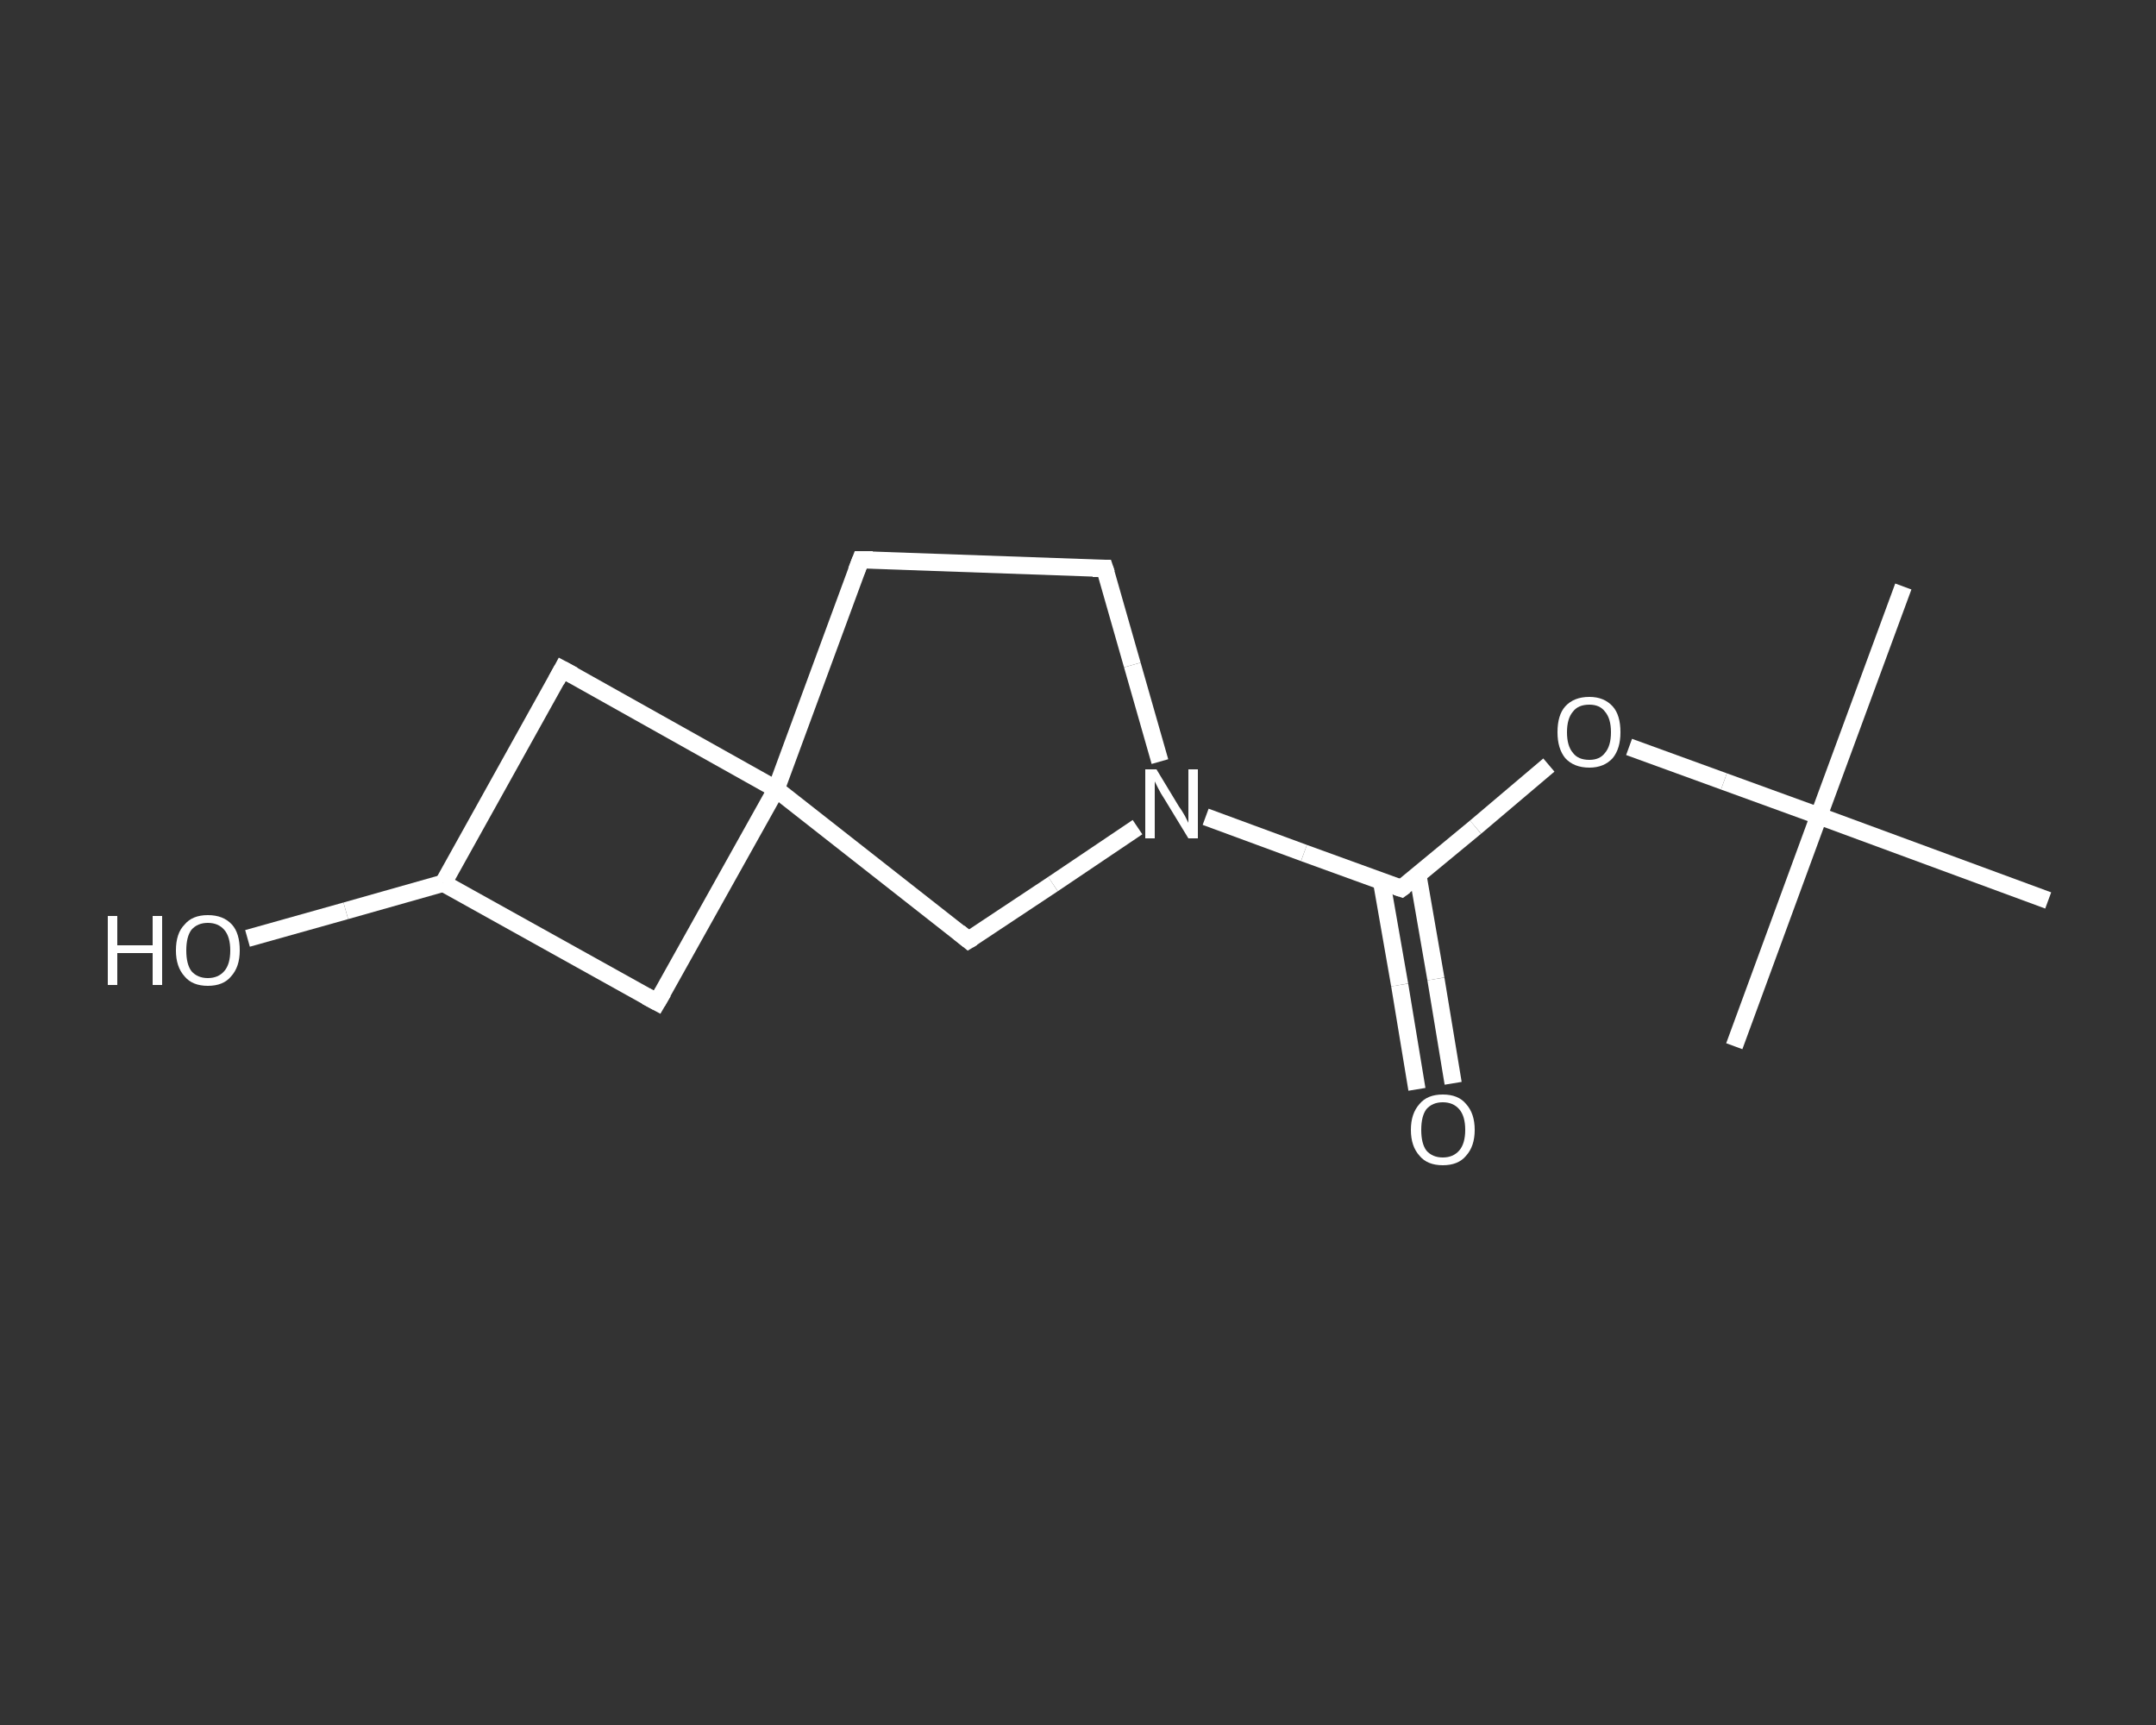 <?xml version='1.0' encoding='iso-8859-1'?>
<svg version='1.1' baseProfile='full'
              xmlns='http://www.w3.org/2000/svg'
                      xmlns:rdkit='http://www.rdkit.org/xml'
                      xmlns:xlink='http://www.w3.org/1999/xlink'
                  xml:space='preserve'
width='250px' height='200px' viewBox='0 0 250 200'>
<rect x="0" y="0" width="250" height="200" fill="#333333" stroke="none"/>
<!-- END OF HEADER -->
<rect style='opacity:1.0;fill:transparent;stroke:none' width='250.0' height='200.0' x='0.0' y='0.0'> </rect>
<path class='bond-0 atom-0 atom-1' d='M 220.7,68.0 L 210.9,94.6' style='fill:none;fill-rule:evenodd;stroke:#FFFFFF;stroke-width:2.0px;stroke-linecap:butt;stroke-linejoin:miter;stroke-opacity:1' />
<path class='bond-1 atom-1 atom-2' d='M 210.9,94.6 L 201.1,121.3' style='fill:none;fill-rule:evenodd;stroke:#FFFFFF;stroke-width:2.0px;stroke-linecap:butt;stroke-linejoin:miter;stroke-opacity:1' />
<path class='bond-2 atom-1 atom-3' d='M 210.9,94.6 L 237.5,104.4' style='fill:none;fill-rule:evenodd;stroke:#FFFFFF;stroke-width:2.0px;stroke-linecap:butt;stroke-linejoin:miter;stroke-opacity:1' />
<path class='bond-3 atom-1 atom-4' d='M 210.9,94.6 L 199.9,90.6' style='fill:none;fill-rule:evenodd;stroke:#FFFFFF;stroke-width:2.0px;stroke-linecap:butt;stroke-linejoin:miter;stroke-opacity:1' />
<path class='bond-3 atom-1 atom-4' d='M 199.9,90.6 L 188.9,86.6' style='fill:none;fill-rule:evenodd;stroke:#FFFFFF;stroke-width:2.0px;stroke-linecap:butt;stroke-linejoin:miter;stroke-opacity:1' />
<path class='bond-4 atom-4 atom-5' d='M 179.6,88.7 L 171.1,95.9' style='fill:none;fill-rule:evenodd;stroke:#FFFFFF;stroke-width:2.0px;stroke-linecap:butt;stroke-linejoin:miter;stroke-opacity:1' />
<path class='bond-4 atom-4 atom-5' d='M 171.1,95.9 L 162.5,103.0' style='fill:none;fill-rule:evenodd;stroke:#FFFFFF;stroke-width:2.0px;stroke-linecap:butt;stroke-linejoin:miter;stroke-opacity:1' />
<path class='bond-5 atom-5 atom-6' d='M 160.2,102.2 L 162.3,114.2' style='fill:none;fill-rule:evenodd;stroke:#FFFFFF;stroke-width:2.0px;stroke-linecap:butt;stroke-linejoin:miter;stroke-opacity:1' />
<path class='bond-5 atom-5 atom-6' d='M 162.3,114.2 L 164.3,126.3' style='fill:none;fill-rule:evenodd;stroke:#FFFFFF;stroke-width:2.0px;stroke-linecap:butt;stroke-linejoin:miter;stroke-opacity:1' />
<path class='bond-5 atom-5 atom-6' d='M 164.4,101.4 L 166.5,113.5' style='fill:none;fill-rule:evenodd;stroke:#FFFFFF;stroke-width:2.0px;stroke-linecap:butt;stroke-linejoin:miter;stroke-opacity:1' />
<path class='bond-5 atom-5 atom-6' d='M 166.5,113.5 L 168.5,125.6' style='fill:none;fill-rule:evenodd;stroke:#FFFFFF;stroke-width:2.0px;stroke-linecap:butt;stroke-linejoin:miter;stroke-opacity:1' />
<path class='bond-6 atom-5 atom-7' d='M 162.5,103.0 L 151.2,98.9' style='fill:none;fill-rule:evenodd;stroke:#FFFFFF;stroke-width:2.0px;stroke-linecap:butt;stroke-linejoin:miter;stroke-opacity:1' />
<path class='bond-6 atom-5 atom-7' d='M 151.2,98.9 L 139.8,94.7' style='fill:none;fill-rule:evenodd;stroke:#FFFFFF;stroke-width:2.0px;stroke-linecap:butt;stroke-linejoin:miter;stroke-opacity:1' />
<path class='bond-7 atom-7 atom-8' d='M 134.5,88.3 L 131.3,77.1' style='fill:none;fill-rule:evenodd;stroke:#FFFFFF;stroke-width:2.0px;stroke-linecap:butt;stroke-linejoin:miter;stroke-opacity:1' />
<path class='bond-7 atom-7 atom-8' d='M 131.3,77.1 L 128.1,65.9' style='fill:none;fill-rule:evenodd;stroke:#FFFFFF;stroke-width:2.0px;stroke-linecap:butt;stroke-linejoin:miter;stroke-opacity:1' />
<path class='bond-8 atom-8 atom-9' d='M 128.1,65.9 L 99.8,64.9' style='fill:none;fill-rule:evenodd;stroke:#FFFFFF;stroke-width:2.0px;stroke-linecap:butt;stroke-linejoin:miter;stroke-opacity:1' />
<path class='bond-9 atom-9 atom-10' d='M 99.8,64.9 L 90.0,91.5' style='fill:none;fill-rule:evenodd;stroke:#FFFFFF;stroke-width:2.0px;stroke-linecap:butt;stroke-linejoin:miter;stroke-opacity:1' />
<path class='bond-10 atom-10 atom-11' d='M 90.0,91.5 L 65.2,77.6' style='fill:none;fill-rule:evenodd;stroke:#FFFFFF;stroke-width:2.0px;stroke-linecap:butt;stroke-linejoin:miter;stroke-opacity:1' />
<path class='bond-11 atom-11 atom-12' d='M 65.2,77.6 L 51.4,102.4' style='fill:none;fill-rule:evenodd;stroke:#FFFFFF;stroke-width:2.0px;stroke-linecap:butt;stroke-linejoin:miter;stroke-opacity:1' />
<path class='bond-12 atom-12 atom-13' d='M 51.4,102.4 L 40.1,105.6' style='fill:none;fill-rule:evenodd;stroke:#FFFFFF;stroke-width:2.0px;stroke-linecap:butt;stroke-linejoin:miter;stroke-opacity:1' />
<path class='bond-12 atom-12 atom-13' d='M 40.1,105.6 L 28.7,108.8' style='fill:none;fill-rule:evenodd;stroke:#FFFFFF;stroke-width:2.0px;stroke-linecap:butt;stroke-linejoin:miter;stroke-opacity:1' />
<path class='bond-13 atom-12 atom-14' d='M 51.4,102.4 L 76.2,116.2' style='fill:none;fill-rule:evenodd;stroke:#FFFFFF;stroke-width:2.0px;stroke-linecap:butt;stroke-linejoin:miter;stroke-opacity:1' />
<path class='bond-14 atom-10 atom-15' d='M 90.0,91.5 L 112.3,109.0' style='fill:none;fill-rule:evenodd;stroke:#FFFFFF;stroke-width:2.0px;stroke-linecap:butt;stroke-linejoin:miter;stroke-opacity:1' />
<path class='bond-15 atom-15 atom-7' d='M 112.3,109.0 L 122.1,102.5' style='fill:none;fill-rule:evenodd;stroke:#FFFFFF;stroke-width:2.0px;stroke-linecap:butt;stroke-linejoin:miter;stroke-opacity:1' />
<path class='bond-15 atom-15 atom-7' d='M 122.1,102.5 L 131.9,95.9' style='fill:none;fill-rule:evenodd;stroke:#FFFFFF;stroke-width:2.0px;stroke-linecap:butt;stroke-linejoin:miter;stroke-opacity:1' />
<path class='bond-16 atom-14 atom-10' d='M 76.2,116.2 L 90.0,91.5' style='fill:none;fill-rule:evenodd;stroke:#FFFFFF;stroke-width:2.0px;stroke-linecap:butt;stroke-linejoin:miter;stroke-opacity:1' />
<path d='M 162.9,102.7 L 162.5,103.0 L 161.9,102.8' style='fill:none;stroke:#FFFFFF;stroke-width:2.0px;stroke-linecap:butt;stroke-linejoin:miter;stroke-opacity:1;' />
<path d='M 128.3,66.5 L 128.1,65.9 L 126.7,65.9' style='fill:none;stroke:#FFFFFF;stroke-width:2.0px;stroke-linecap:butt;stroke-linejoin:miter;stroke-opacity:1;' />
<path d='M 101.2,64.9 L 99.8,64.9 L 99.3,66.2' style='fill:none;stroke:#FFFFFF;stroke-width:2.0px;stroke-linecap:butt;stroke-linejoin:miter;stroke-opacity:1;' />
<path d='M 66.5,78.3 L 65.2,77.6 L 64.5,78.9' style='fill:none;stroke:#FFFFFF;stroke-width:2.0px;stroke-linecap:butt;stroke-linejoin:miter;stroke-opacity:1;' />
<path d='M 74.9,115.5 L 76.2,116.2 L 76.9,115.0' style='fill:none;stroke:#FFFFFF;stroke-width:2.0px;stroke-linecap:butt;stroke-linejoin:miter;stroke-opacity:1;' />
<path d='M 111.2,108.1 L 112.3,109.0 L 112.8,108.7' style='fill:none;stroke:#FFFFFF;stroke-width:2.0px;stroke-linecap:butt;stroke-linejoin:miter;stroke-opacity:1;' />
<path class='atom-4' d='M 180.6 84.9
Q 180.6 82.9, 181.5 81.9
Q 182.5 80.8, 184.3 80.8
Q 186.0 80.8, 187.0 81.9
Q 187.9 82.9, 187.9 84.9
Q 187.9 86.8, 187.0 87.9
Q 186.0 89.0, 184.3 89.0
Q 182.5 89.0, 181.5 87.9
Q 180.6 86.8, 180.6 84.9
M 184.3 88.1
Q 185.5 88.1, 186.1 87.3
Q 186.8 86.5, 186.8 84.9
Q 186.8 83.3, 186.1 82.5
Q 185.5 81.7, 184.3 81.7
Q 183.0 81.7, 182.4 82.5
Q 181.7 83.3, 181.7 84.9
Q 181.7 86.5, 182.4 87.3
Q 183.0 88.1, 184.3 88.1
' fill='#FFFFFF'/>
<path class='atom-6' d='M 163.6 131.0
Q 163.6 129.1, 164.6 128.0
Q 165.5 126.9, 167.3 126.9
Q 169.1 126.9, 170.0 128.0
Q 171.0 129.1, 171.0 131.0
Q 171.0 132.9, 170.0 134.0
Q 169.1 135.1, 167.3 135.1
Q 165.5 135.1, 164.6 134.0
Q 163.6 132.9, 163.6 131.0
M 167.3 134.2
Q 168.5 134.2, 169.2 133.4
Q 169.9 132.6, 169.9 131.0
Q 169.9 129.4, 169.2 128.6
Q 168.5 127.8, 167.3 127.8
Q 166.1 127.8, 165.4 128.6
Q 164.8 129.4, 164.8 131.0
Q 164.8 132.6, 165.4 133.4
Q 166.1 134.2, 167.3 134.2
' fill='#FFFFFF'/>
<path class='atom-7' d='M 134.1 89.2
L 136.7 93.5
Q 137.0 93.9, 137.4 94.6
Q 137.8 95.4, 137.8 95.4
L 137.8 89.2
L 138.9 89.2
L 138.9 97.2
L 137.8 97.2
L 135.0 92.6
Q 134.6 92.0, 134.3 91.4
Q 134.0 90.8, 133.9 90.6
L 133.9 97.2
L 132.8 97.2
L 132.8 89.2
L 134.1 89.2
' fill='#FFFFFF'/>
<path class='atom-13' d='M 12.5 106.2
L 13.6 106.2
L 13.6 109.6
L 17.7 109.6
L 17.7 106.2
L 18.8 106.2
L 18.8 114.2
L 17.7 114.2
L 17.7 110.5
L 13.6 110.5
L 13.6 114.2
L 12.5 114.2
L 12.5 106.2
' fill='#FFFFFF'/>
<path class='atom-13' d='M 20.4 110.2
Q 20.4 108.2, 21.4 107.2
Q 22.3 106.1, 24.1 106.1
Q 25.9 106.1, 26.9 107.2
Q 27.8 108.2, 27.8 110.2
Q 27.8 112.1, 26.8 113.2
Q 25.9 114.3, 24.1 114.3
Q 22.3 114.3, 21.4 113.2
Q 20.4 112.1, 20.4 110.2
M 24.1 113.4
Q 25.3 113.4, 26.0 112.6
Q 26.7 111.8, 26.7 110.2
Q 26.7 108.6, 26.0 107.8
Q 25.3 107.0, 24.1 107.0
Q 22.9 107.0, 22.2 107.8
Q 21.6 108.6, 21.6 110.2
Q 21.6 111.8, 22.2 112.6
Q 22.9 113.4, 24.1 113.4
' fill='#FFFFFF'/>
</svg>
